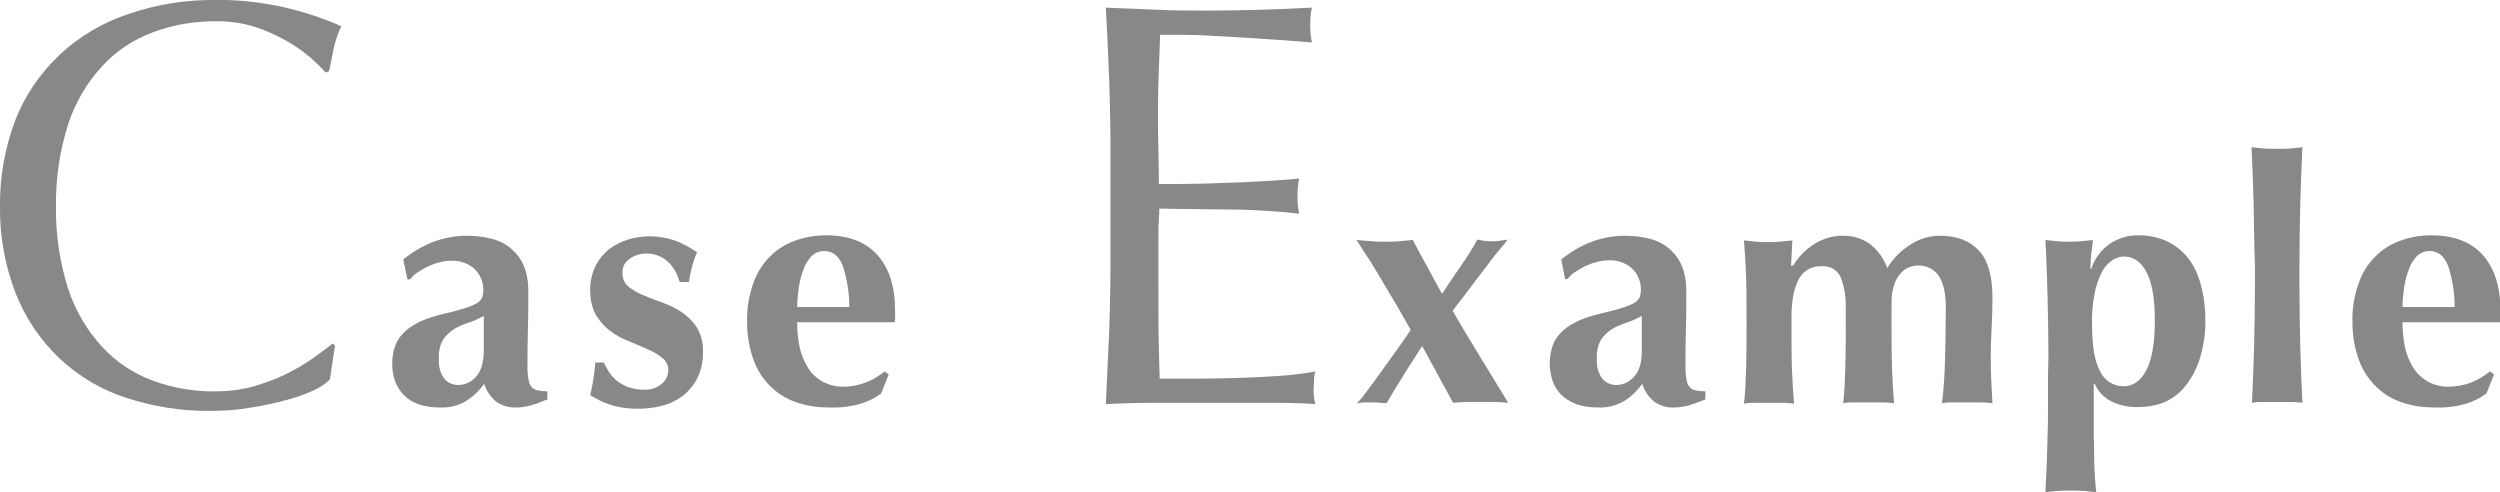 <svg enable-background="new 0 0 589.6 116.1" viewBox="0 0 589.6 116.1" xmlns="http://www.w3.org/2000/svg"><g fill="#888"><path d="m74.1 92c-2.1 1-4.2 1.7-6.4 2.3-2.5.7-5.3 1.3-8.4 1.8-3.2.6-6.4.8-9.7.8-6.7.1-13.5-1-19.9-3.1-5.9-1.9-11.2-5.1-15.7-9.3-4.5-4.3-8-9.5-10.3-15.3-2.5-6.5-3.8-13.5-3.7-20.5-.1-7 1.2-14.1 3.7-20.6 2.3-5.8 5.9-11 10.5-15.3s10.1-7.5 16.1-9.5c6.7-2.3 13.7-3.4 20.7-3.3 5.5-.1 11 .6 16.4 1.8 4.5 1.1 8.9 2.5 13.1 4.4-.8 1.6-1.4 3.4-1.8 5.2-.4 2.2-.8 4-1.1 5.4l-.8.3c-1.2-1.3-2.5-2.6-3.8-3.7-1.8-1.5-3.7-2.8-5.7-3.9-2.3-1.3-4.8-2.4-7.3-3.2-2.9-.9-6-1.3-9-1.3-5.1 0-10.1.8-14.9 2.6-4.6 1.7-8.7 4.4-12 8-3.6 3.9-6.3 8.5-8 13.6-2 6.3-3 12.9-2.9 19.5-.1 6.6.9 13.2 2.9 19.5 1.7 5.1 4.4 9.7 8 13.6 3.3 3.6 7.4 6.3 12 8 4.7 1.7 9.8 2.6 14.8 2.5 3 0 6.1-.4 9-1.2 2.6-.8 5.2-1.7 7.6-2.9 2.2-1.1 4.3-2.3 6.3-3.7 1.8-1.3 3.4-2.5 4.7-3.5l.5.5-1.2 8c-1.1 1.1-2.4 1.9-3.7 2.5z"/><path d="m95.1 61.2c2.2-1.8 4.6-3.2 7.2-4.2 2.5-.9 5.1-1.4 7.7-1.4 2 0 4 .2 5.9.7 1.7.4 3.3 1.2 4.6 2.3s2.3 2.4 3 4c.8 1.9 1.1 3.9 1.1 6 0 3.4 0 6.6-.1 9.5s-.1 5.8-.1 8.7c0 1 .1 2 .3 3 .1.6.4 1.2.8 1.6s.9.6 1.5.7c.7.1 1.4.2 2.1.2v1.9c-1.6.6-2.8 1.1-3.9 1.4s-2.3.5-3.4.5c-1.7.1-3.4-.4-4.8-1.4-1.3-1.1-2.3-2.5-2.8-4.2-1.1 1.6-2.6 3-4.3 4.1-1.9 1.1-4 1.6-6.1 1.5-1.8 0-3.5-.2-5.2-.8-2.6-.9-4.6-3-5.5-5.6-.4-1.2-.6-2.5-.6-3.8 0-1.6.2-3.1.8-4.6.5-1.3 1.4-2.4 2.4-3.3 1.1-1 2.4-1.7 3.7-2.3 1.6-.7 3.2-1.2 4.9-1.6 2.2-.5 4-1 5.3-1.4 1-.3 2-.7 2.9-1.2.5-.3 1-.8 1.2-1.3.2-.6.3-1.2.3-1.8 0-1.8-.7-3.6-2-4.9-1.5-1.4-3.6-2.1-5.6-2-.9 0-1.9.1-2.8.4-1 .2-1.9.6-2.8 1-.8.4-1.6.9-2.4 1.4-.7.4-1.2 1-1.7 1.6h-.6zm19 21.7c0-2.3 0-4 0-5.2s0-2.2 0-3.2c-1.1.6-2.3 1.2-3.6 1.6-1.2.4-2.4.9-3.4 1.5s-1.9 1.5-2.6 2.5c-.8 1.4-1.1 3-1 4.6-.1 1.6.3 3.2 1.2 4.5.8 1 2 1.6 3.3 1.6 1.7 0 3.2-.7 4.3-2 1.2-1.3 1.7-3.3 1.8-5.9z"/><path d="m143.6 87.7c1.1 1.7 2.7 2.9 4.6 3.6 1.2.4 2.4.6 3.6.6 1.6.1 3.1-.4 4.3-1.4.9-.8 1.5-1.9 1.5-3.1.1-1.2-.5-2.3-1.4-3-1-.8-2.2-1.5-3.4-2-1.3-.6-2.8-1.2-4.4-1.9-1.6-.6-3.1-1.4-4.4-2.4-1.4-1-2.5-2.3-3.4-3.7-1-1.8-1.4-3.8-1.4-5.8-.1-2 .4-4 1.2-5.8.8-1.6 1.9-2.9 3.2-4 1.3-1 2.9-1.8 4.5-2.3 3.6-1.1 7.4-1 11 .2 1.9.7 3.7 1.7 5.3 2.8-.5 1.1-.9 2.3-1.2 3.4-.3 1.2-.6 2.4-.7 3.6h-2.2c-.2-.7-.5-1.4-.8-2.1-.4-.8-.9-1.5-1.5-2.2-.7-.7-1.4-1.3-2.3-1.7-1-.5-2.1-.7-3.3-.7-1.4 0-2.8.4-4 1.3-1.1.8-1.7 2-1.6 3.4 0 1.2.5 2.3 1.4 3.1 1.1.8 2.2 1.5 3.5 2 1.4.6 2.9 1.2 4.6 1.8 1.6.6 3.1 1.3 4.6 2.3 1.4 1 2.6 2.2 3.5 3.6 1 1.8 1.5 3.7 1.4 5.8 0 2.1-.4 4.1-1.3 6-.8 1.6-2 3.1-3.4 4.2-1.5 1.1-3.2 2-5 2.4-1.9.5-3.8.7-5.8.7-2.2 0-4.4-.3-6.5-1-1.6-.5-3.1-1.3-4.6-2.2.6-2.5 1-5.1 1.2-7.7h2c.3.6.7 1.4 1.2 2.2z"/><path d="m188 76c0 2 .2 4 .6 6 .4 1.7 1.1 3.4 2 4.8.8 1.3 2 2.4 3.4 3.2 1.5.8 3.1 1.2 4.8 1.2 3.6 0 7.1-1.3 9.8-3.6l1 .7-1.8 4.5c-1.5 1.1-3.1 1.9-4.8 2.4-2.4.7-4.9 1-7.4.9-2.5 0-5-.3-7.4-1.1-2.3-.7-4.4-1.9-6.2-3.6-1.9-1.8-3.3-3.9-4.2-6.3-1.1-2.9-1.6-6-1.6-9.1-.1-3.1.4-6.1 1.4-9 .8-2.4 2.1-4.6 3.9-6.4 1.6-1.7 3.7-3 5.9-3.8 2.4-.9 4.9-1.3 7.4-1.3 5.3 0 9.3 1.5 12.1 4.6s4.2 7.5 4.2 13.1v1.8c0 .3 0 .7-.1 1zm12.3-3.6c0-3.3-.5-6.5-1.5-9.6-.9-2.4-2.4-3.6-4.4-3.6-1.1 0-2.2.4-3 1.2-.8.9-1.5 1.9-1.9 3.1-.5 1.4-.9 2.8-1.1 4.2-.2 1.5-.4 3.1-.4 4.7z"/><path d="m261.6 19.2c-.2-5.8-.5-11.6-.8-17.4 4.1.2 8.2.3 12.2.5s8.1.2 12.2.2 8.1-.1 12.1-.2 8-.3 12.1-.5c-.3 1.3-.4 2.7-.4 4.1s.1 2.7.4 4.1c-2.9-.2-5.6-.4-8-.6l-7.6-.5c-2.7-.2-5.6-.3-8.8-.5s-7-.2-11.4-.2c-.1 2.9-.2 5.7-.3 8.3s-.2 5.6-.2 9c0 3.5 0 7 .1 10.3s.1 5.9.1 7.6c4 0 7.6 0 10.8-.1s6.1-.2 8.7-.3 5.1-.3 7.3-.4 4.3-.3 6.3-.5c-.3 1.4-.4 2.8-.4 4.2s.1 2.7.4 4.1c-2.4-.3-5.1-.5-8.2-.7s-6.3-.3-9.4-.3l-8.8-.1c-2.8 0-5-.1-6.6-.1 0 .8 0 1.7-.1 2.7s-.1 2.2-.1 3.6v13.4c0 5.2 0 9.4.1 12.8s.1 5.9.2 7.6h9.5c3.5 0 6.8-.1 10.1-.2s6.4-.3 9.4-.5c2.6-.2 5.1-.5 7.7-1-.2.7-.3 1.4-.3 2.1 0 .8-.1 1.5-.1 2.1 0 1.2.1 2.4.4 3.5-4.2-.3-8.3-.3-12.3-.3h-24.7c-4.1 0-8.2.1-12.4.3.3-5.8.5-11.6.8-17.3.2-5.8.3-11.6.3-17.6v-23.5c0-6-.1-11.9-.3-17.7z"/><path d="m331 88.5c-1.4 2.3-2.8 4.5-4 6.6-1.1-.1-2.2-.2-3.3-.2h-1.7c-.7 0-1.3.1-2 .2.8-.8 1.5-1.6 2.1-2.5 1-1.3 2.2-2.9 3.4-4.6l3.8-5.3c1.3-1.8 2.4-3.4 3.4-4.9-1-1.8-2.1-3.7-3.3-5.8-1.3-2.1-2.5-4.2-3.7-6.2s-2.3-3.9-3.4-5.5-1.8-2.9-2.4-3.7c1.3.1 2.5.2 3.6.3s2.2.1 3.3.1 2.1 0 3.2-.1 2.2-.2 3.2-.3c1.1 2.1 2.2 4.2 3.4 6.3 1.1 2.1 2.3 4.3 3.5 6.4 1.4-2.2 2.9-4.4 4.3-6.4s2.8-4.1 4-6.4c.6.1 1.1.2 1.7.3s1.1.1 1.7.1 1.2 0 1.8-.1l2-.3c-.5.6-1.2 1.5-2.3 2.8s-2.2 2.8-3.4 4.4-2.5 3.2-3.8 5-2.5 3.2-3.5 4.6c2.1 3.7 4.3 7.3 6.5 10.9s4.4 7.2 6.6 10.8c-1.1-.1-2.2-.2-3.3-.2h-6.4c-1.1 0-2.2.1-3.3.2l-7.3-13.4c-1.5 2.4-3 4.6-4.4 6.9z"/><path d="m368.2 61.2c2.2-1.8 4.6-3.2 7.2-4.2 2.5-.9 5.1-1.4 7.7-1.4 2 0 4 .2 5.9.7 1.7.4 3.3 1.2 4.6 2.3s2.3 2.4 3 4c.8 1.9 1.1 3.9 1.1 6 0 3.4 0 6.6-.1 9.5s-.1 5.8-.1 8.7c0 1 .1 2 .3 3 .1.6.4 1.2.8 1.6s.9.6 1.5.7c.7.1 1.4.2 2.1.2v1.9c-1.5.6-2.9 1.1-3.9 1.4-1.1.3-2.3.5-3.4.5-1.7.1-3.4-.4-4.8-1.4-1.3-1.1-2.3-2.5-2.8-4.2-1.1 1.6-2.6 3.1-4.3 4.1-1.9 1.1-4 1.6-6.1 1.5-1.8 0-3.5-.2-5.2-.8-1.3-.5-2.6-1.3-3.6-2.3-.9-1-1.6-2.1-2-3.4-.4-1.2-.6-2.5-.6-3.8 0-1.6.2-3.1.8-4.6.5-1.3 1.4-2.4 2.4-3.3 1.1-1 2.4-1.7 3.7-2.3 1.6-.7 3.2-1.2 4.9-1.6 2.2-.5 4-1 5.3-1.4 1-.3 2-.7 2.9-1.2.5-.3 1-.8 1.2-1.3.2-.6.3-1.2.3-1.8 0-1.8-.7-3.6-2-4.9-1.5-1.4-3.6-2.1-5.6-2-.9 0-1.9.1-2.8.4-1 .2-1.9.6-2.8 1-.8.4-1.6.9-2.4 1.4-.7.4-1.2 1-1.7 1.6h-.6zm19 21.7c0-2.3 0-4 0-5.2s0-2.2 0-3.2c-1.1.6-2.3 1.2-3.6 1.6-1.2.4-2.4.9-3.4 1.5s-1.9 1.5-2.6 2.5c-.8 1.4-1.1 3-1 4.6-.1 1.6.3 3.2 1.2 4.5.8 1 2 1.6 3.3 1.6 1.7 0 3.2-.7 4.3-2 1.2-1.3 1.8-3.3 1.8-5.9z"/><path d="m422.9 62.6c1.3-2.1 3.1-3.9 5.2-5.2 2.1-1.2 4.4-1.9 6.8-1.8 2.2 0 4.4.7 6.2 2 1.8 1.5 3.2 3.4 4 5.6 1.4-2.3 3.3-4.2 5.6-5.6 2-1.3 4.4-2 6.8-2 4 0 7.1 1.2 9.2 3.5 2.2 2.3 3.2 6.1 3.2 11.2 0 2.7-.1 5.1-.2 7.2s-.2 4.2-.2 6.2c0 1.7 0 3.6.1 5.6s.2 3.9.3 5.8c-.9-.1-1.8-.2-2.6-.2h-6.7c-.9 0-1.8 0-2.6.2.4-3.3.6-6.5.7-9.8.1-3.8.2-8.1.2-12.9 0-3.3-.6-5.8-1.7-7.4-1.1-1.5-2.8-2.4-4.7-2.4-1.1 0-2.2.3-3.2.9-.8.6-1.5 1.4-2 2.3s-.8 2-1 3-.2 2-.2 3v5.8c0 3.3 0 6.3.1 9.2s.3 5.7.5 8.3c-.9-.1-1.7-.2-2.6-.2h-6.8c-.9 0-1.8 0-2.6.2.3-2.7.4-5.4.5-8.3s.1-6 .1-9.2v-4.8c.1-2.5-.3-5.1-1.2-7.4-.8-1.8-2.6-2.8-4.6-2.6-2.2-.1-4.3 1.1-5.3 3.1-1.1 2.1-1.7 5-1.7 8.6v3.2c0 3.3 0 6.3.1 9.2s.3 5.7.5 8.3c-.9-.1-1.7-.2-2.6-.2h-6.6c-.9 0-1.8 0-2.6.2.3-2.7.4-5.4.5-8.3s.1-6 .1-9.2v-3.2c0-3.2 0-6.3-.1-9.2s-.3-5.7-.5-8.6c1 .1 1.9.2 2.8.3s1.9.1 2.8.1 1.9 0 2.8-.1 1.9-.2 3-.3l-.3 6z"/><path d="m483.1 84.3c0-5.2-.1-10-.2-14.4s-.3-8.8-.5-13.3c.9.1 1.8.2 2.8.3s1.9.1 2.8.1 1.8 0 2.8-.1 1.9-.2 2.8-.3c-.1.9-.2 2-.4 3.2-.1 1.2-.2 2.4-.2 3.6h.2c1.6-4.9 6.2-8.1 11.4-7.9 2 0 4 .4 5.8 1.1 1.9.8 3.6 2 5 3.5 1.6 1.8 2.7 3.9 3.4 6.2.9 2.9 1.3 6 1.3 9 .1 3.3-.4 6.5-1.4 9.6-.8 2.4-2 4.6-3.6 6.5-1.3 1.6-3.1 2.8-5 3.6-1.9.7-3.8 1-5.8 1-2.2.1-4.3-.4-6.3-1.3-1.8-.9-3.2-2.4-4-4.2h-.2v6.5 5.7s.1 3.8.1 5.6.1 3.3.2 4.7.2 2.4.3 3.1c-.7-.1-1.6-.2-2.6-.3s-2.2-.1-3.4-.1-2.3 0-3.4.1-2 .2-2.6.3c.1-2.2.2-4.5.3-6.6s.1-4.4.2-6.6.1-4.5.1-6.8 0-4.8 0-7.4zm25.1-8.7c0-5.3-.7-9.1-2-11.5s-3.1-3.6-5.2-3.6c-1 0-2 .3-2.9.9-1 .7-1.9 1.7-2.4 2.8-.8 1.6-1.4 3.3-1.7 5-.5 2.5-.7 5.1-.6 7.6 0 4.9.6 8.4 1.9 10.8 1 2.1 3.1 3.5 5.5 3.5 2.3 0 4.1-1.3 5.4-3.8s2-6.4 2-11.7z"/><path d="m531.5 48c-.1-4.4-.3-8.8-.5-13.3.7.1 1.6.2 2.6.3s2.2.1 3.4.1 2.3 0 3.4-.1 1.9-.2 2.6-.3c-.2 4.5-.4 8.9-.5 13.3s-.2 9.2-.2 14.4v5.2c0 5.2.1 10 .2 14.4s.3 8.7.5 13c-.9-.1-1.8-.2-2.6-.2h-6.7c-.9 0-1.8 0-2.6.2.2-4.3.4-8.7.5-13s.2-9.1.2-14.4v-5.2c-.2-5.2-.2-10-.3-14.4z"/><path d="m566.6 76c0 2 .2 4 .6 6 .4 1.7 1.1 3.4 2 4.8.8 1.3 2 2.4 3.4 3.2 1.5.8 3.1 1.2 4.8 1.2 3.6 0 7.1-1.3 9.8-3.6l1 .7-1.8 4.5c-1.5 1.1-3.1 1.9-4.8 2.4-2.4.7-4.9 1-7.4.9-2.5 0-5-.3-7.4-1.1-2.3-.7-4.4-1.9-6.2-3.6-1.9-1.8-3.3-3.9-4.2-6.3-1.1-2.9-1.6-6-1.6-9.1-.1-3.1.4-6.1 1.4-9 .8-2.4 2.1-4.6 3.9-6.4 1.6-1.7 3.7-3 5.9-3.8 2.4-.9 4.9-1.3 7.4-1.3 5.3 0 9.3 1.5 12.1 4.6s4.2 7.5 4.2 13.1v1.8c0 .3 0 .7-.1 1zm12.3-3.6c0-3.3-.5-6.5-1.5-9.6-.9-2.4-2.4-3.6-4.4-3.6-1.1 0-2.2.4-3 1.2-.8.9-1.5 1.9-1.9 3.1-.5 1.4-.9 2.8-1.1 4.2-.2 1.5-.4 3.1-.4 4.7z"/></g></svg>